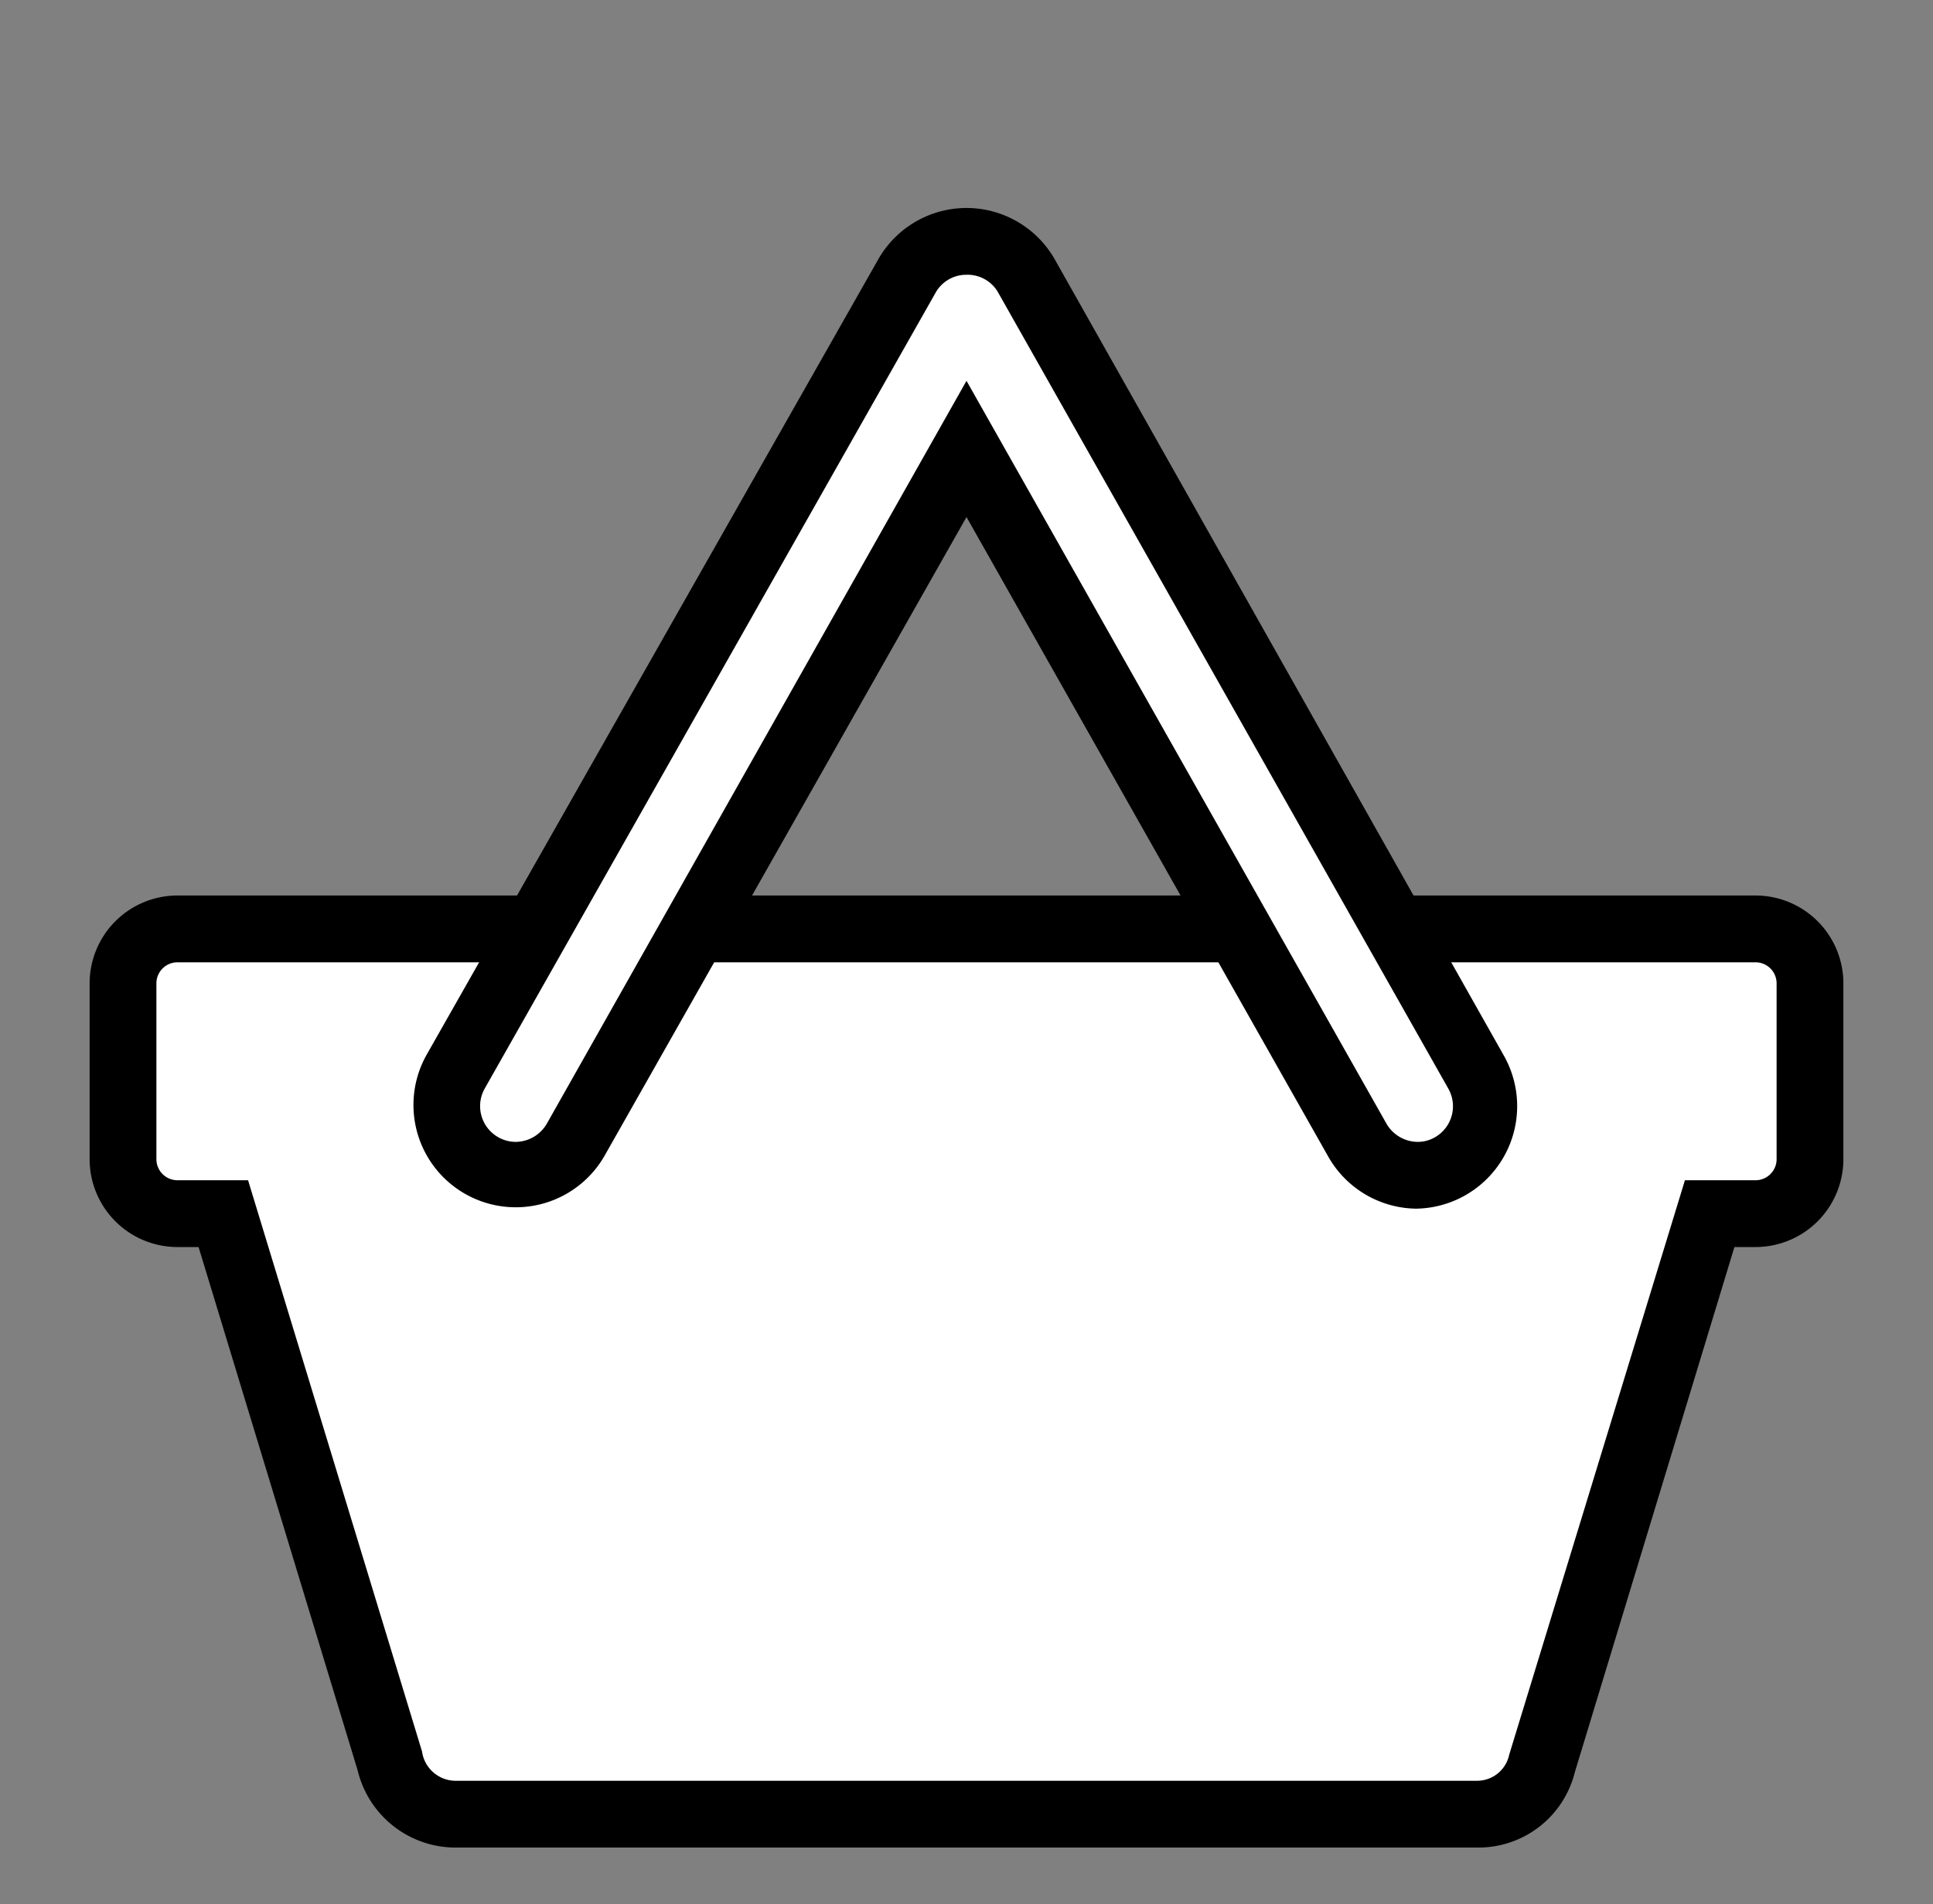 <svg id="Web_OK" data-name="Web OK" xmlns="http://www.w3.org/2000/svg" viewBox="0 0 66 65"><rect x="0" y="0" width="66" height="65" fill="#808080" stroke="none"/><defs><style>.cls-1{fill:#fff;}</style></defs><path class="cls-1" d="M15.54,61.93a2.28,2.28,0,0,1-2.24-1.85L7.62,41.43H6.06A1.86,1.86,0,0,1,4.2,39.57v-6a1.86,1.86,0,0,1,1.86-1.86H59.94a1.86,1.86,0,0,1,1.86,1.86v6a1.86,1.86,0,0,1-1.86,1.86H58.38L52.66,60.24a2.23,2.23,0,0,1-2.2,1.69Z"/><path d="M59.94,32.85a.72.72,0,0,1,.72.72v6a.72.72,0,0,1-.72.72H57.53l-6,19.61a1.12,1.12,0,0,1-1.11.89H15.54a1.16,1.16,0,0,1-1.13-1L8.47,40.29H6.06a.72.72,0,0,1-.72-.72v-6a.72.72,0,0,1,.72-.72H59.94m0-2.28H6.06a3,3,0,0,0-3,3v6a3,3,0,0,0,3,3h.72l5.43,17.86a3.44,3.44,0,0,0,3.33,2.64H50.46a3.39,3.39,0,0,0,3.31-2.57l5.45-17.93h.72a3,3,0,0,0,3-3v-6a3,3,0,0,0-3-3Z"/><path class="cls-1" d="M48.39,40.12a2.37,2.37,0,0,1-2-1.2L33,15.33,19.66,38.92a2.34,2.34,0,0,1-3.21.89,2.35,2.35,0,0,1-.89-3.21L31,9.39a2.4,2.4,0,0,1,4.1,0L50.44,36.6a2.36,2.36,0,0,1-2,3.52Z"/><path d="M33,9.38a1.2,1.2,0,0,1,1.06.57L49.45,37.16A1.22,1.22,0,0,1,49,38.82a1.17,1.17,0,0,1-.6.16,1.24,1.24,0,0,1-1.06-.62L33,13,18.67,38.36a1.24,1.24,0,0,1-1.06.62,1.2,1.2,0,0,1-.6-.16,1.22,1.22,0,0,1-.46-1.66L31.94,10A1.2,1.2,0,0,1,33,9.38M33,7.1a3.47,3.47,0,0,0-3,1.73L14.57,36a3.49,3.49,0,1,0,6.08,3.44L33,17.65,45.35,39.48a3.5,3.5,0,0,0,3,1.78,3.5,3.5,0,0,0,3-5.22L36,8.83A3.47,3.47,0,0,0,33,7.1Z"/></svg>